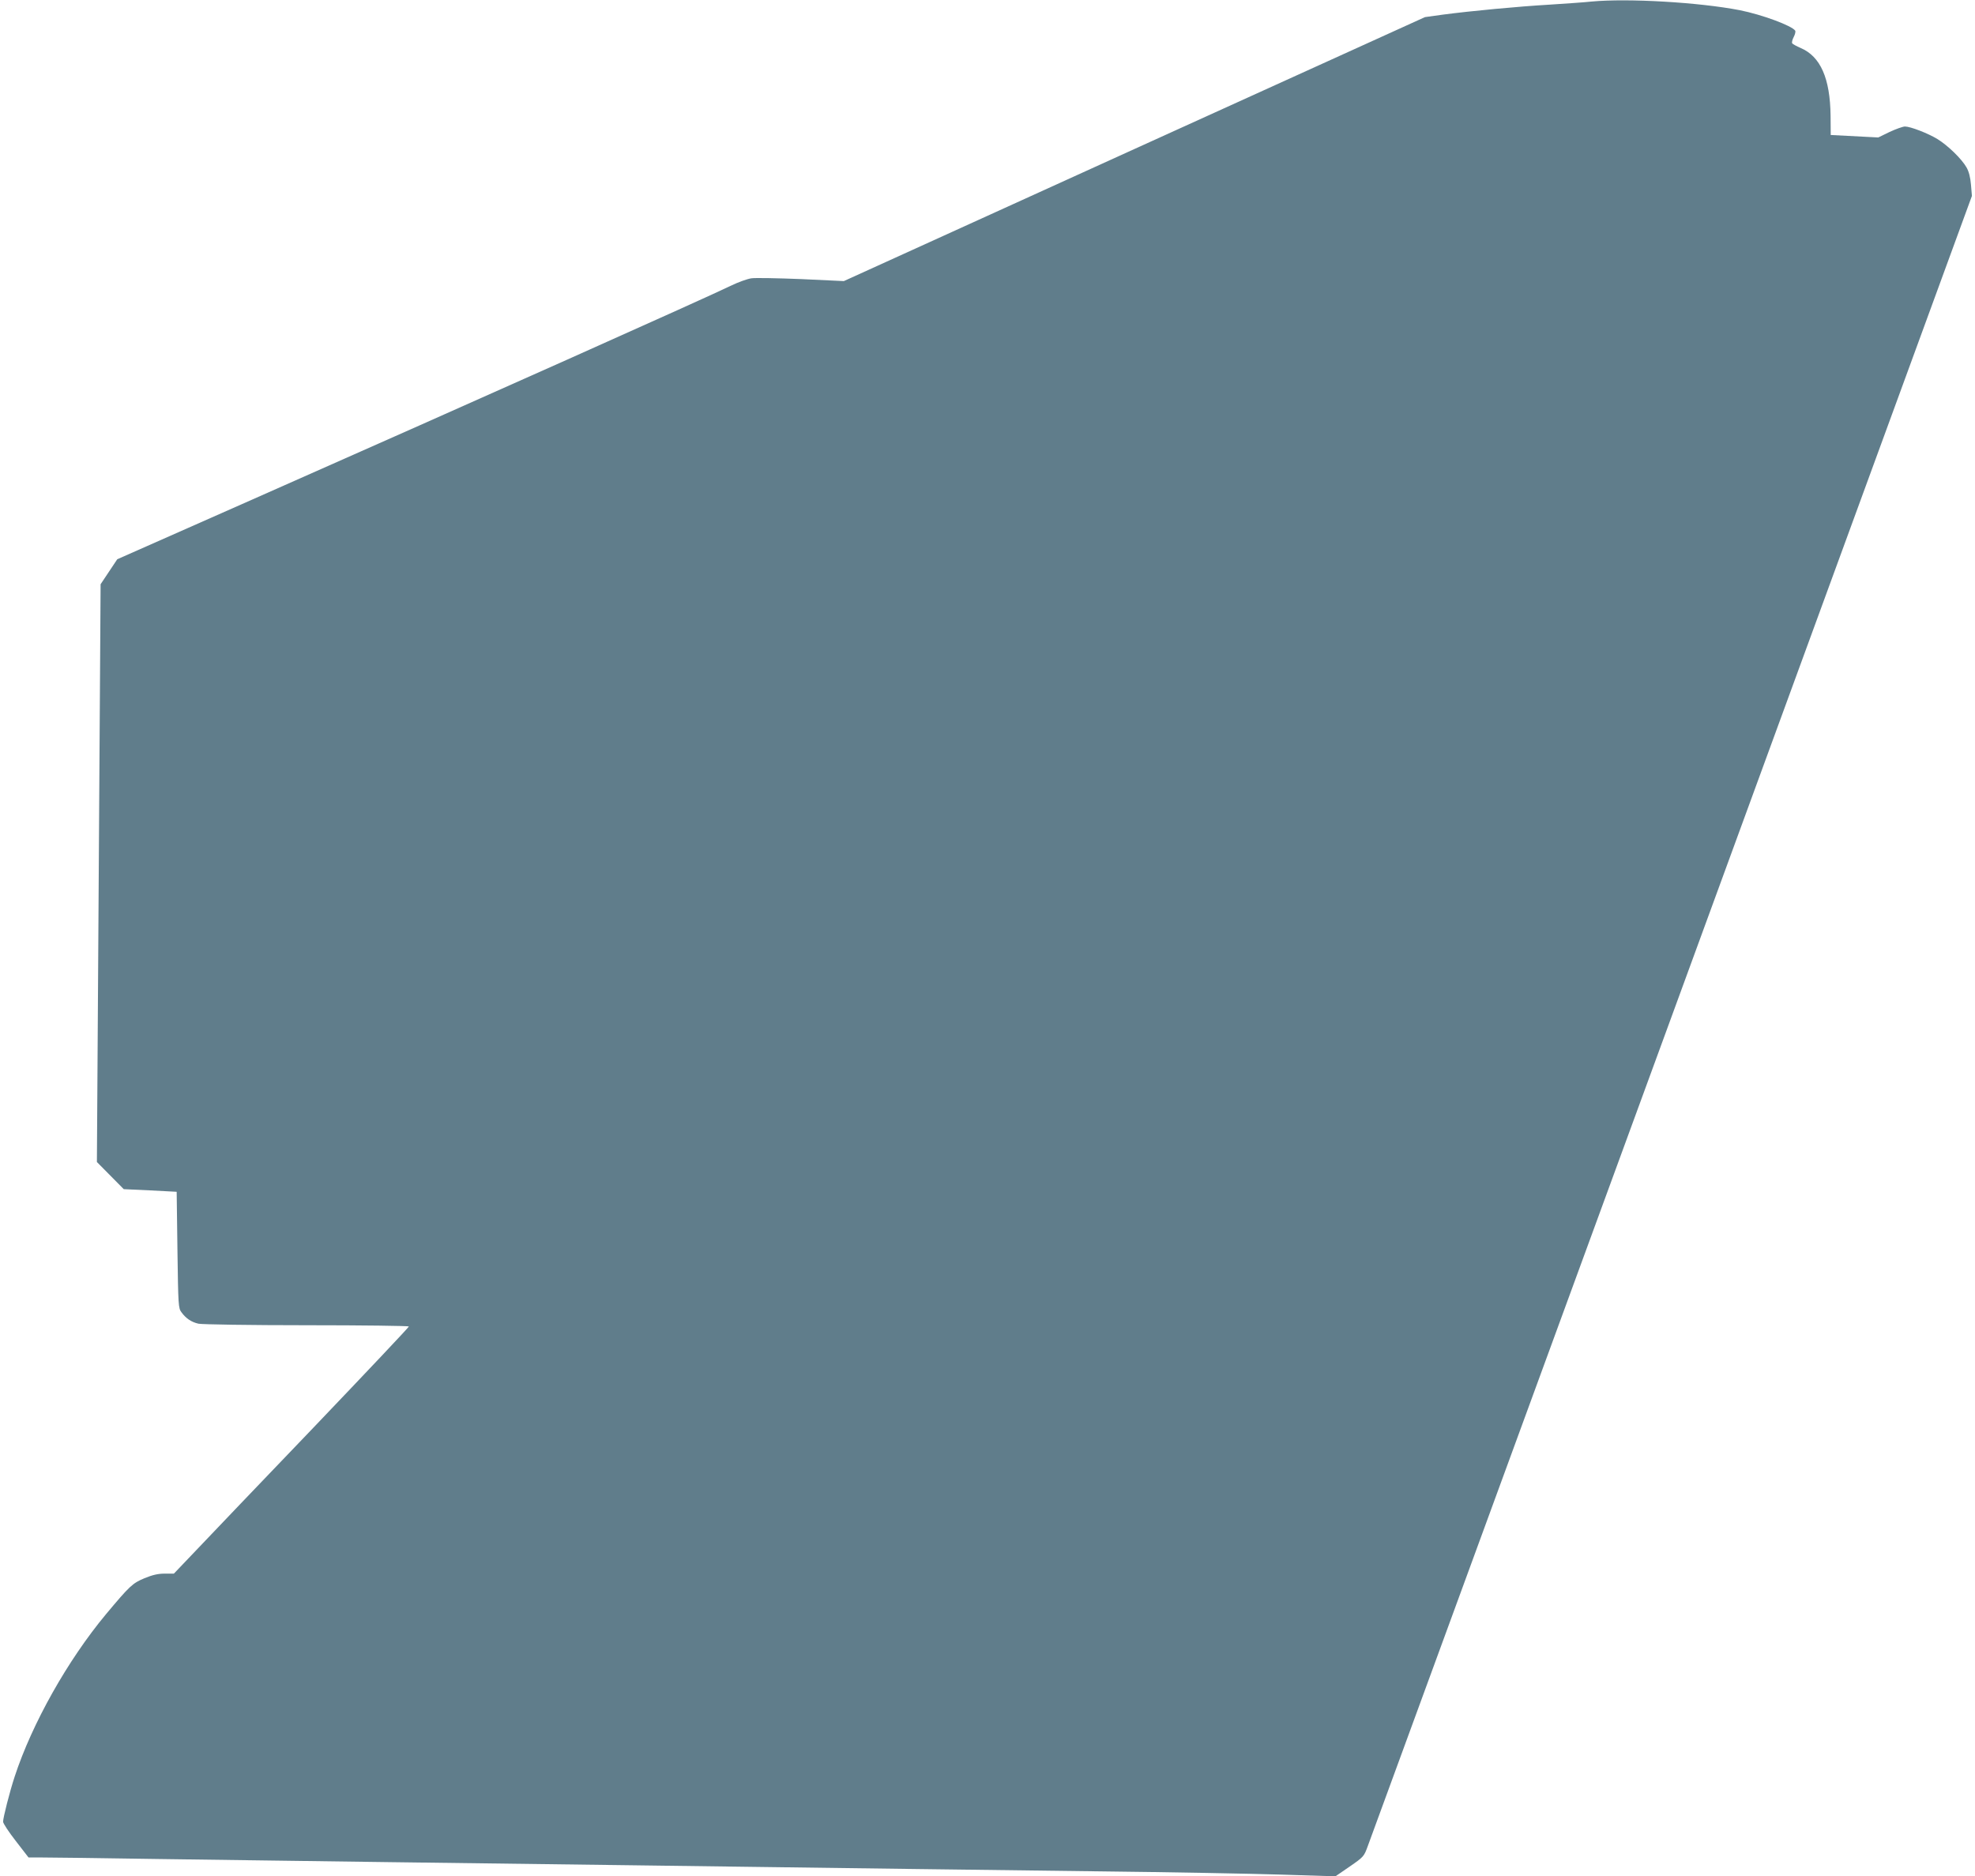 <?xml version="1.0" standalone="no"?>
<!DOCTYPE svg PUBLIC "-//W3C//DTD SVG 20010904//EN"
 "http://www.w3.org/TR/2001/REC-SVG-20010904/DTD/svg10.dtd">
<svg version="1.0" xmlns="http://www.w3.org/2000/svg"
 width="1280pt" height="1216pt" viewBox="0 0 1280 1216"
 preserveAspectRatio="xMidYMid meet">
<g transform="translate(0,1216) scale(0.1,-0.1)"
fill="#607d8b" stroke="none">
<path d="M10315 12150 c-44 -5 -165 -13 -270 -20 -207 -12 -513 -41 -695 -65
l-115 -16 -1883 -855 -1883 -856 -277 13 c-152 6 -298 9 -323 5 -26 -4 -85
-25 -130 -47 -182 -88 -1607 -725 -3122 -1395 l-857 -379 -54 -81 -54 -81 -12
-1873 -12 -1872 87 -88 87 -88 172 -8 171 -9 5 -377 c5 -361 6 -378 26 -404
29 -40 65 -64 110 -74 21 -5 337 -10 702 -10 364 0 662 -4 662 -8 0 -5 -277
-298 -616 -653 -340 -354 -682 -713 -762 -797 l-145 -152 -59 0 c-43 0 -79 -8
-132 -30 -77 -32 -95 -49 -249 -233 -248 -298 -479 -708 -592 -1053 -32 -97
-75 -266 -75 -292 0 -11 37 -67 83 -126 l82 -106 90 0 c50 0 391 -4 760 -10
369 -5 1032 -14 1475 -20 443 -6 1140 -15 1550 -20 1695 -23 2296 -30 3075
-40 451 -5 978 -15 1170 -21 l350 -11 92 63 c91 63 93 65 118 134 15 39 901
2461 1971 5382 l1944 5313 -6 72 c-4 49 -14 87 -29 113 -32 56 -122 143 -189
184 -63 38 -175 81 -210 81 -13 0 -58 -16 -99 -35 l-74 -36 -154 8 -154 8 -1
125 c-3 242 -65 384 -194 439 -27 12 -52 25 -55 31 -3 5 1 23 10 40 9 17 13
35 10 41 -21 32 -214 104 -360 133 -263 51 -723 78 -960 56z"/>
</g>
</svg>
